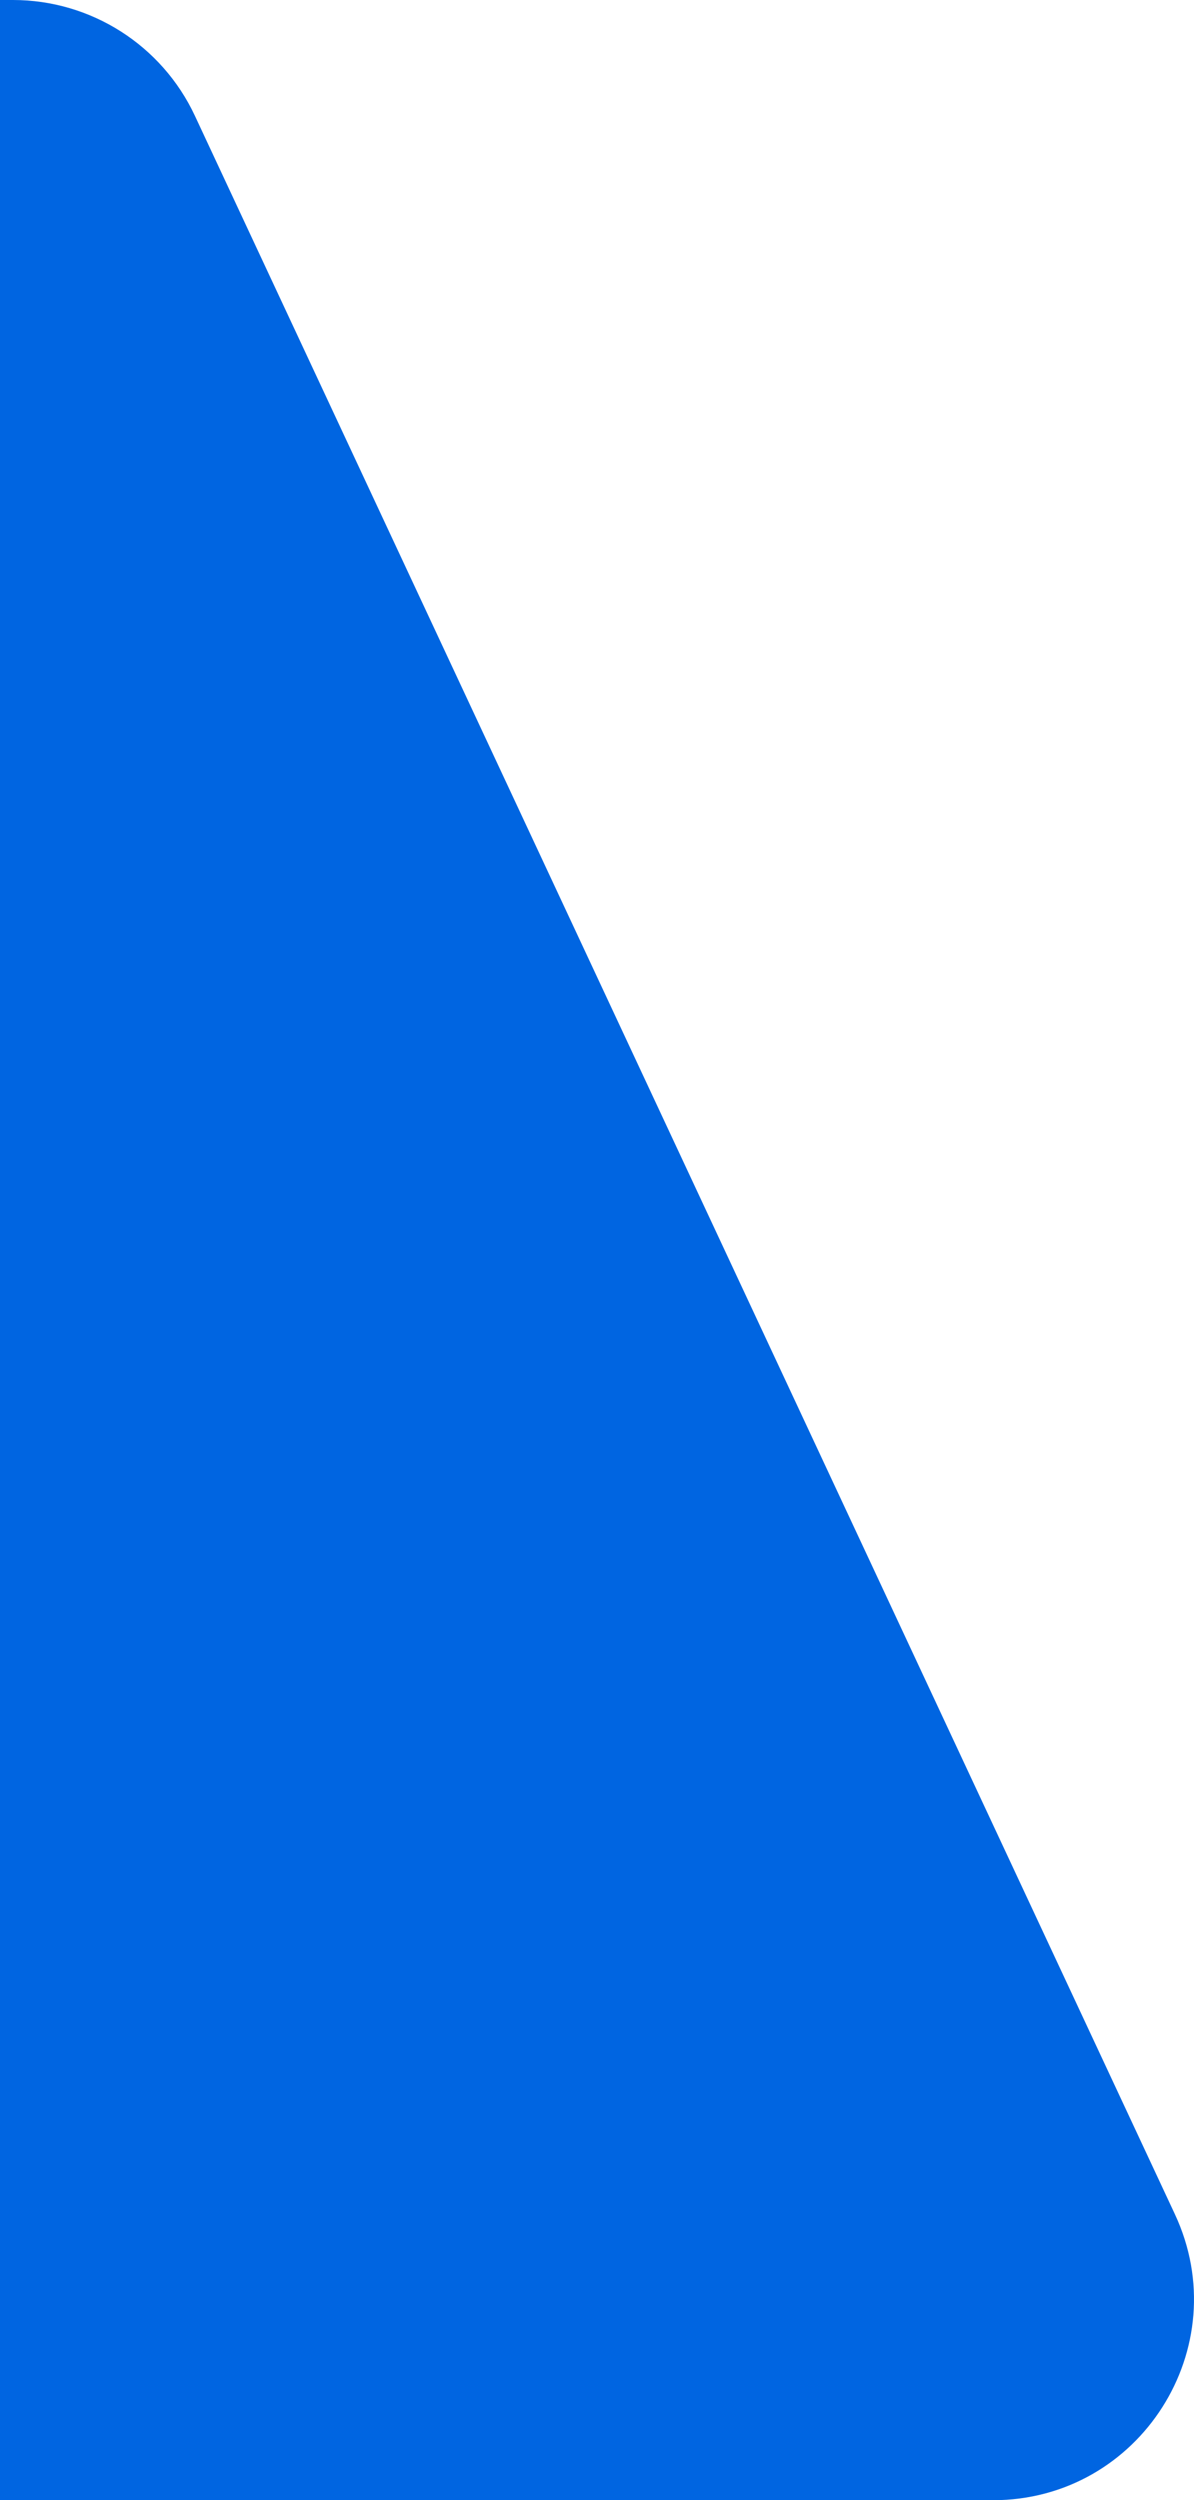 <?xml version="1.0" encoding="UTF-8"?>
<svg id="Layer_2" data-name="Layer 2" xmlns="http://www.w3.org/2000/svg" viewBox="0 0 295.86 619.11">
  <defs>
    <style>
      .cls-1 {
        fill: #0065e1;
        fill-rule: evenodd;
      }
    </style>
  </defs>
  <g id="Layer_1-2" data-name="Layer 1">
    <path class="cls-1" d="M291.12,548.28L48.3,28.69C40.12,11.19,22.54,0,3.21,0H0v619.11h246.04c36.42,0,60.5-37.84,45.08-70.83Z"/>
  </g>
</svg>